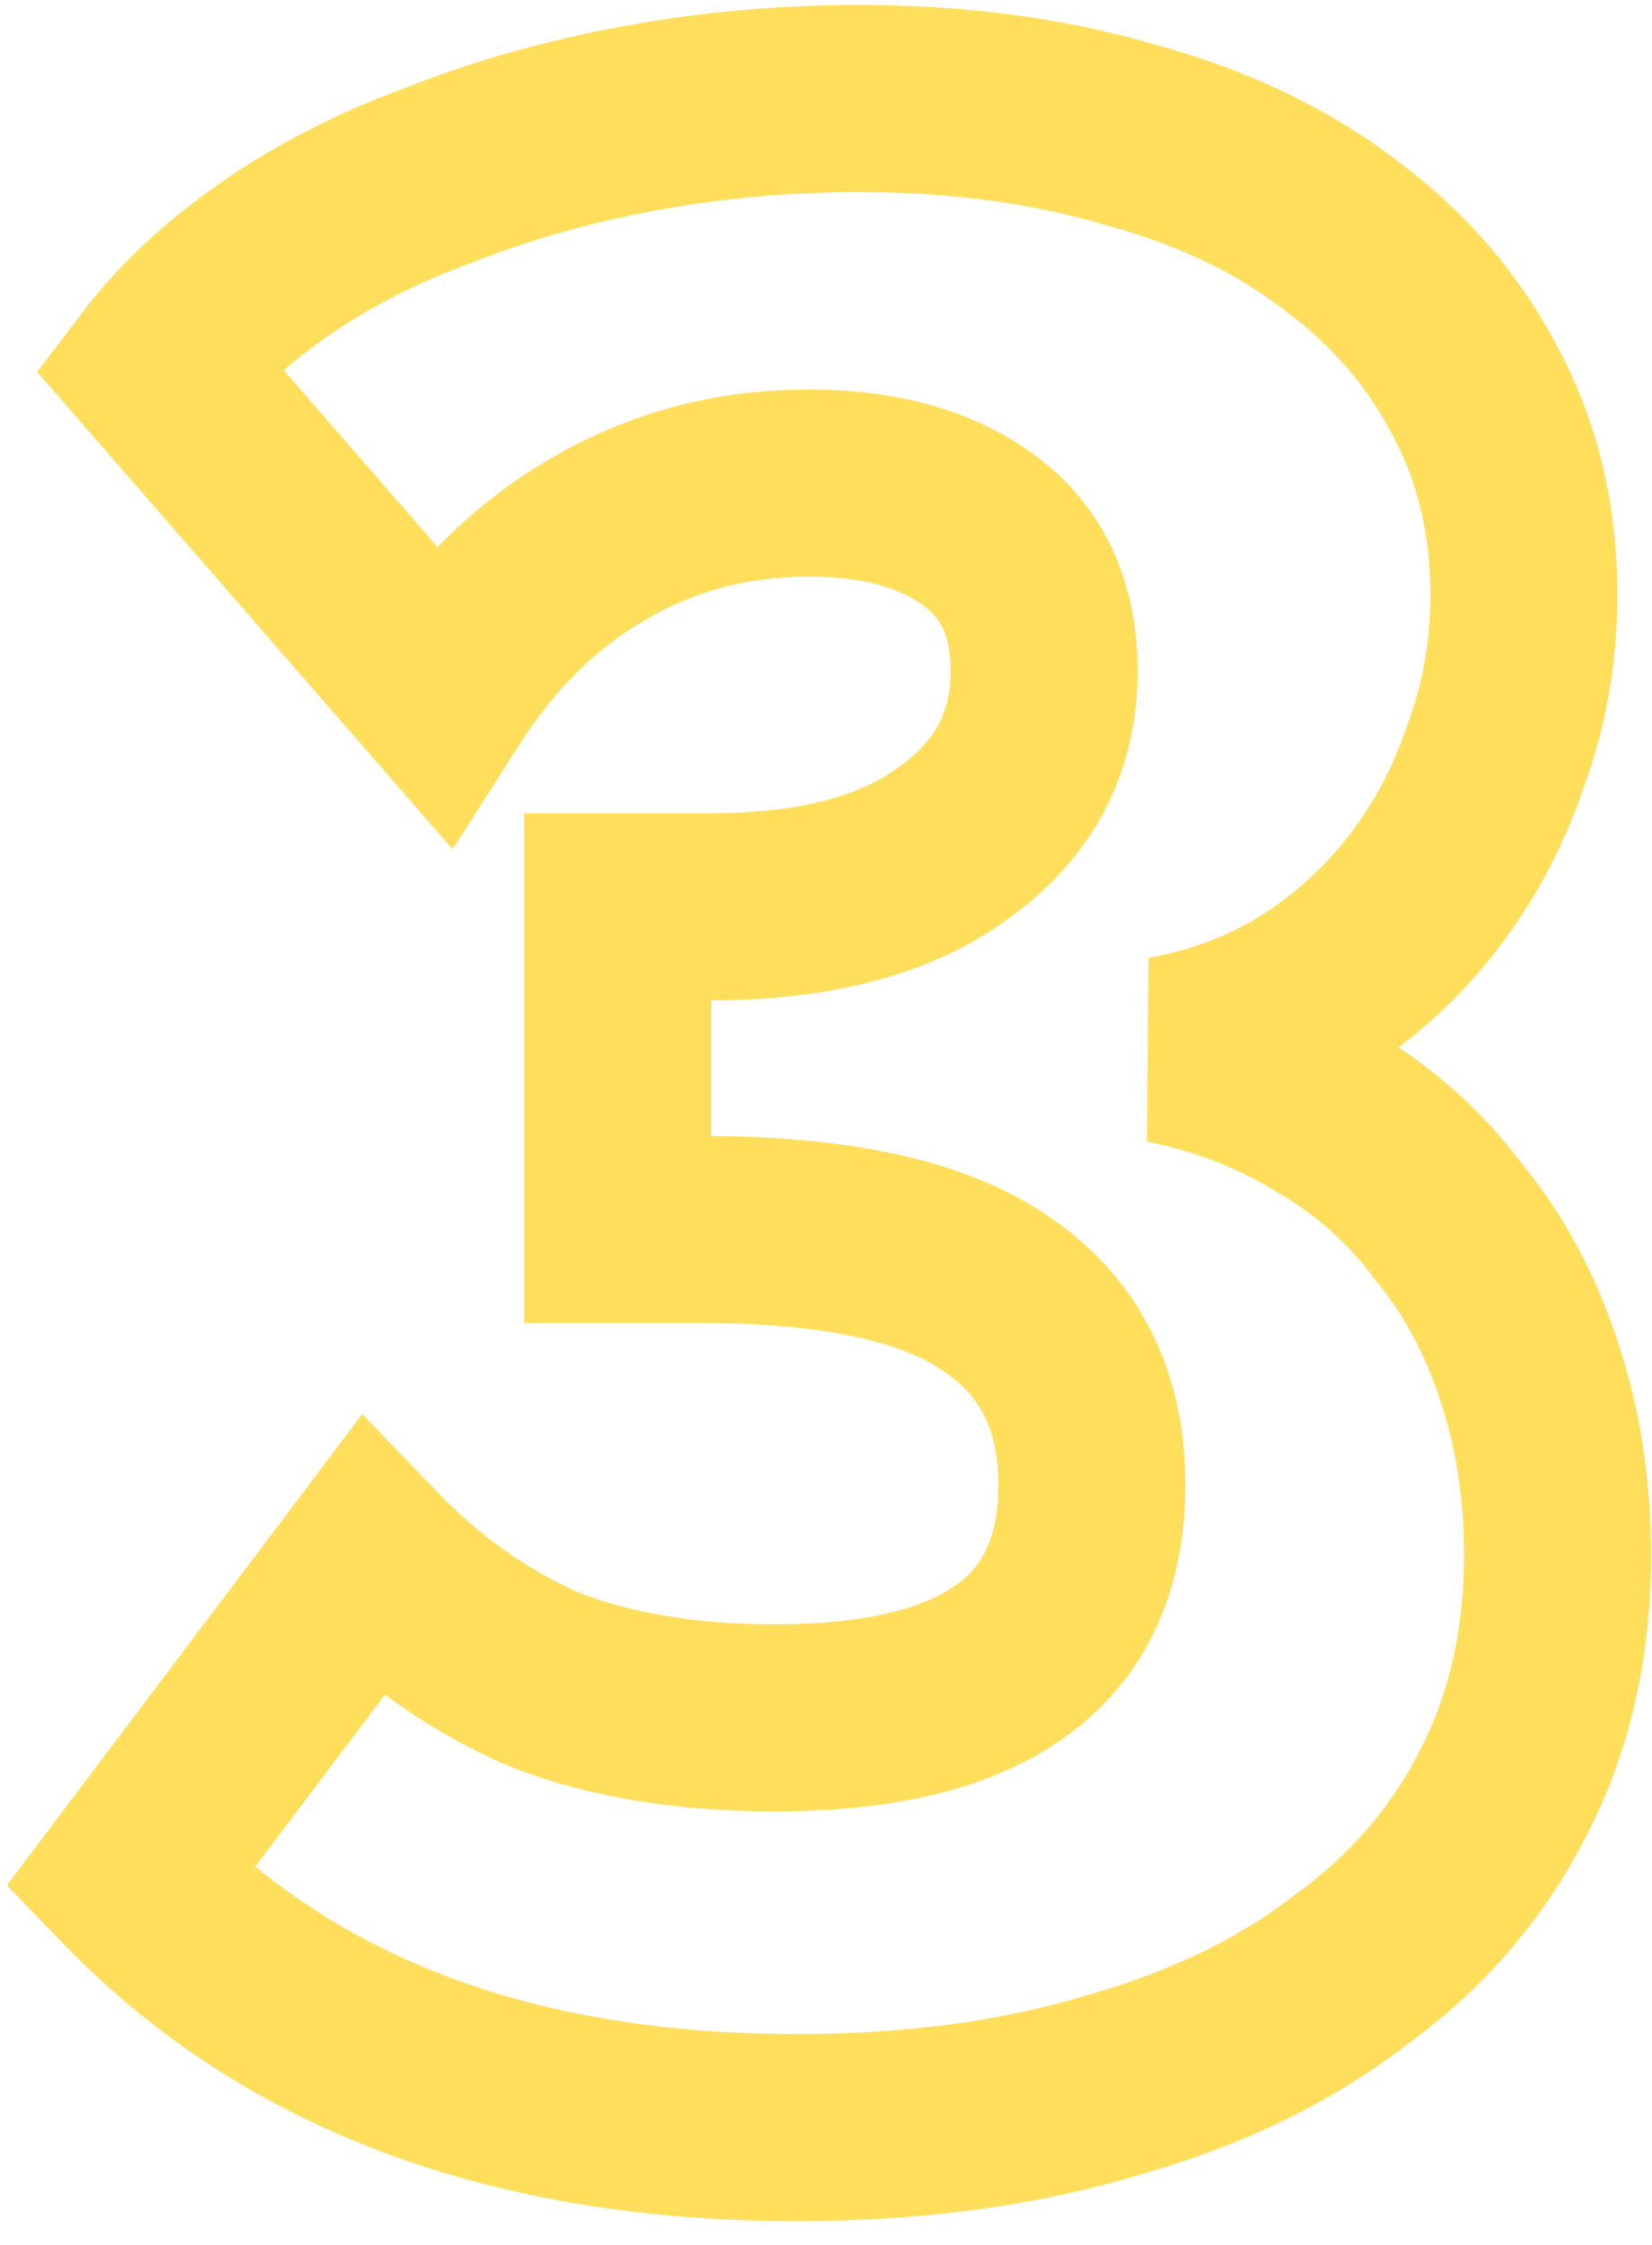 <?xml version="1.0" encoding="UTF-8"?> <svg xmlns="http://www.w3.org/2000/svg" width="53" height="72" viewBox="0 0 53 72" fill="none"> <path d="M37.37 33.67L36.843 30.717L36.8 36.615L37.37 33.67ZM42.5 35.65L40.928 38.205L40.964 38.227L41.001 38.249L42.5 35.65ZM46.46 39.16L44.06 40.96L44.102 41.016L44.147 41.071L46.46 39.16ZM49.07 44.02L46.215 44.941L46.219 44.955L46.224 44.969L49.07 44.02ZM48.26 57.43L45.591 56.06L45.584 56.074L45.577 56.088L48.26 57.43ZM43.31 63.19L41.553 60.758L41.515 60.786L41.478 60.815L43.31 63.19ZM35.66 66.88L34.851 63.991L34.825 63.999L34.798 64.007L35.66 66.88ZM4.16 60.22L1.765 58.413L0.221 60.461L2.003 62.305L4.16 60.22ZM11.9 49.96L14.059 47.878L11.621 45.349L9.505 48.153L11.9 49.96ZM17.39 53.83L16.179 56.575L16.227 56.596L16.276 56.615L17.39 53.83ZM31.97 41.5L30.255 43.961L30.272 43.973L30.289 43.985L31.97 41.5ZM19.82 39.43H16.82V42.43H19.82V39.43ZM19.82 29.08V26.08H16.82V29.08H19.82ZM30.62 27.01L28.869 24.574L28.851 24.587L28.832 24.601L30.62 27.01ZM19.19 17.29L20.687 19.89L20.699 19.883L20.711 19.876L19.19 17.29ZM14.15 22.24L11.887 24.21L14.52 27.233L16.678 23.855L14.15 22.24ZM5.06 11.8L2.674 9.982L1.192 11.926L2.797 13.77L5.06 11.8ZM8.84 8.29L7.132 5.823H7.132L8.84 8.29ZM14.15 5.59L15.175 8.409L15.213 8.396L15.25 8.381L14.15 5.59ZM20.54 3.79L21.084 6.74H21.084L20.54 3.79ZM36.29 4.33L35.44 7.207L35.47 7.216L35.501 7.224L36.29 4.33ZM43.04 7.57L41.203 9.942L41.228 9.961L41.252 9.979L43.04 7.57ZM47.36 12.61L44.693 13.984L44.702 14.001L44.711 14.018L47.36 12.61ZM47.99 24.22L45.177 23.178L45.16 23.224L45.144 23.271L47.99 24.22ZM45.65 28.63L43.276 26.796V26.796L45.65 28.63ZM41.96 31.96L43.52 34.523L43.535 34.513L43.55 34.504L41.96 31.96ZM36.8 36.615C38.317 36.909 39.686 37.441 40.928 38.205L44.072 33.095C42.194 31.939 40.143 31.151 37.94 30.725L36.8 36.615ZM41.001 38.249C42.21 38.946 43.223 39.844 44.06 40.96L48.86 37.36C47.537 35.596 45.91 34.154 43.999 33.051L41.001 38.249ZM44.147 41.071C45.024 42.132 45.721 43.409 46.215 44.941L51.925 43.099C51.219 40.911 50.176 38.948 48.773 37.249L44.147 41.071ZM46.224 44.969C46.712 46.432 46.97 48.058 46.97 49.87H52.97C52.97 47.482 52.628 45.208 51.916 43.071L46.224 44.969ZM46.97 49.87C46.97 52.276 46.487 54.316 45.591 56.06L50.929 58.8C52.313 56.104 52.97 53.104 52.97 49.87H46.97ZM45.577 56.088C44.663 57.916 43.34 59.468 41.553 60.758L45.066 65.622C47.6 63.792 49.577 61.504 50.943 58.772L45.577 56.088ZM41.478 60.815C39.731 62.162 37.544 63.237 34.851 63.991L36.469 69.769C39.776 68.843 42.689 67.458 45.142 65.565L41.478 60.815ZM34.798 64.007C32.124 64.809 29.061 65.23 25.58 65.23V71.23C29.539 71.23 33.196 70.751 36.522 69.754L34.798 64.007ZM25.58 65.23C17.075 65.23 10.788 62.762 6.317 58.135L2.003 62.305C7.852 68.358 15.845 71.23 25.58 71.23V65.23ZM6.555 62.027L14.295 51.767L9.505 48.153L1.765 58.413L6.555 62.027ZM9.74 52.042C11.618 53.989 13.766 55.51 16.179 56.575L18.601 51.085C16.934 50.35 15.422 49.291 14.059 47.878L9.74 52.042ZM16.276 56.615C18.812 57.63 21.698 58.09 24.86 58.09V52.09C22.262 52.09 20.168 51.71 18.504 51.045L16.276 56.615ZM24.86 58.09C28.529 58.09 31.824 57.432 34.263 55.64C36.876 53.722 38.03 50.866 38.03 47.62H32.03C32.03 49.354 31.489 50.233 30.712 50.805C29.761 51.503 27.971 52.09 24.86 52.09V58.09ZM38.03 47.62C38.03 44.037 36.605 41.014 33.651 39.015L30.289 43.985C31.415 44.746 32.03 45.803 32.03 47.62H38.03ZM33.685 39.039C30.941 37.126 27.029 36.43 22.52 36.43V42.43C26.651 42.43 29.04 43.114 30.255 43.961L33.685 39.039ZM22.52 36.43H19.82V42.43H22.52V36.43ZM22.82 39.43V29.08H16.82V39.43H22.82ZM19.82 32.08H22.79V26.08H19.82V32.08ZM22.79 32.08C26.515 32.08 29.844 31.321 32.407 29.419L28.832 24.601C27.676 25.459 25.785 26.08 22.79 26.08V32.08ZM32.371 29.446C35.041 27.527 36.5 24.807 36.5 21.52H30.5C30.5 22.793 30.039 23.733 28.869 24.574L32.371 29.446ZM36.5 21.52C36.5 18.755 35.483 16.286 33.213 14.607L29.647 19.433C30.137 19.794 30.5 20.325 30.5 21.52H36.5ZM33.213 14.607C31.171 13.098 28.652 12.49 25.94 12.49V18.49C27.788 18.49 28.929 18.902 29.647 19.433L33.213 14.607ZM25.94 12.49C22.967 12.49 20.189 13.222 17.669 14.704L20.711 19.876C22.271 18.958 23.993 18.49 25.94 18.49V12.49ZM17.693 14.69C15.246 16.099 13.229 18.109 11.622 20.625L16.678 23.855C17.831 22.051 19.174 20.761 20.687 19.89L17.693 14.69ZM16.413 20.27L7.323 9.83L2.797 13.77L11.887 24.21L16.413 20.27ZM7.446 13.618C8.182 12.652 9.197 11.692 10.548 10.757L7.132 5.823C5.363 7.048 3.858 8.428 2.674 9.982L7.446 13.618ZM10.548 10.757C11.874 9.838 13.411 9.051 15.175 8.409L13.125 2.771C10.929 3.569 8.926 4.582 7.132 5.823L10.548 10.757ZM15.25 8.381C17.035 7.678 18.977 7.128 21.084 6.74L19.997 0.84C17.543 1.292 15.225 1.942 13.05 2.799L15.25 8.381ZM21.084 6.74C23.178 6.355 25.336 6.16 27.56 6.16V0.16C24.984 0.16 22.462 0.385 19.997 0.84L21.084 6.74ZM27.56 6.16C30.496 6.16 33.115 6.52 35.44 7.207L37.14 1.453C34.185 0.58 30.984 0.16 27.56 0.16V6.16ZM35.501 7.224C37.822 7.857 39.702 8.779 41.203 9.942L44.877 5.198C42.658 3.481 40.038 2.243 37.079 1.436L35.501 7.224ZM41.252 9.979C42.759 11.097 43.892 12.428 44.693 13.984L50.027 11.236C48.788 8.832 47.041 6.803 44.828 5.161L41.252 9.979ZM44.711 14.018C45.477 15.46 45.89 17.129 45.89 19.09H51.89C51.89 16.251 51.283 13.6 50.009 11.203L44.711 14.018ZM45.89 19.09C45.89 20.549 45.648 21.905 45.177 23.178L50.803 25.262C51.532 23.295 51.89 21.23 51.89 19.09H45.89ZM45.144 23.271C44.708 24.579 44.085 25.749 43.276 26.796L48.024 30.464C49.255 28.871 50.192 27.101 50.836 25.169L45.144 23.271ZM43.276 26.796C42.477 27.829 41.514 28.701 40.37 29.416L43.55 34.504C45.286 33.419 46.783 32.071 48.024 30.464L43.276 26.796ZM40.4 29.397C39.355 30.034 38.178 30.478 36.843 30.717L37.897 36.623C39.922 36.262 41.805 35.566 43.52 34.523L40.4 29.397Z" fill="#FFDE5C"></path> </svg> 